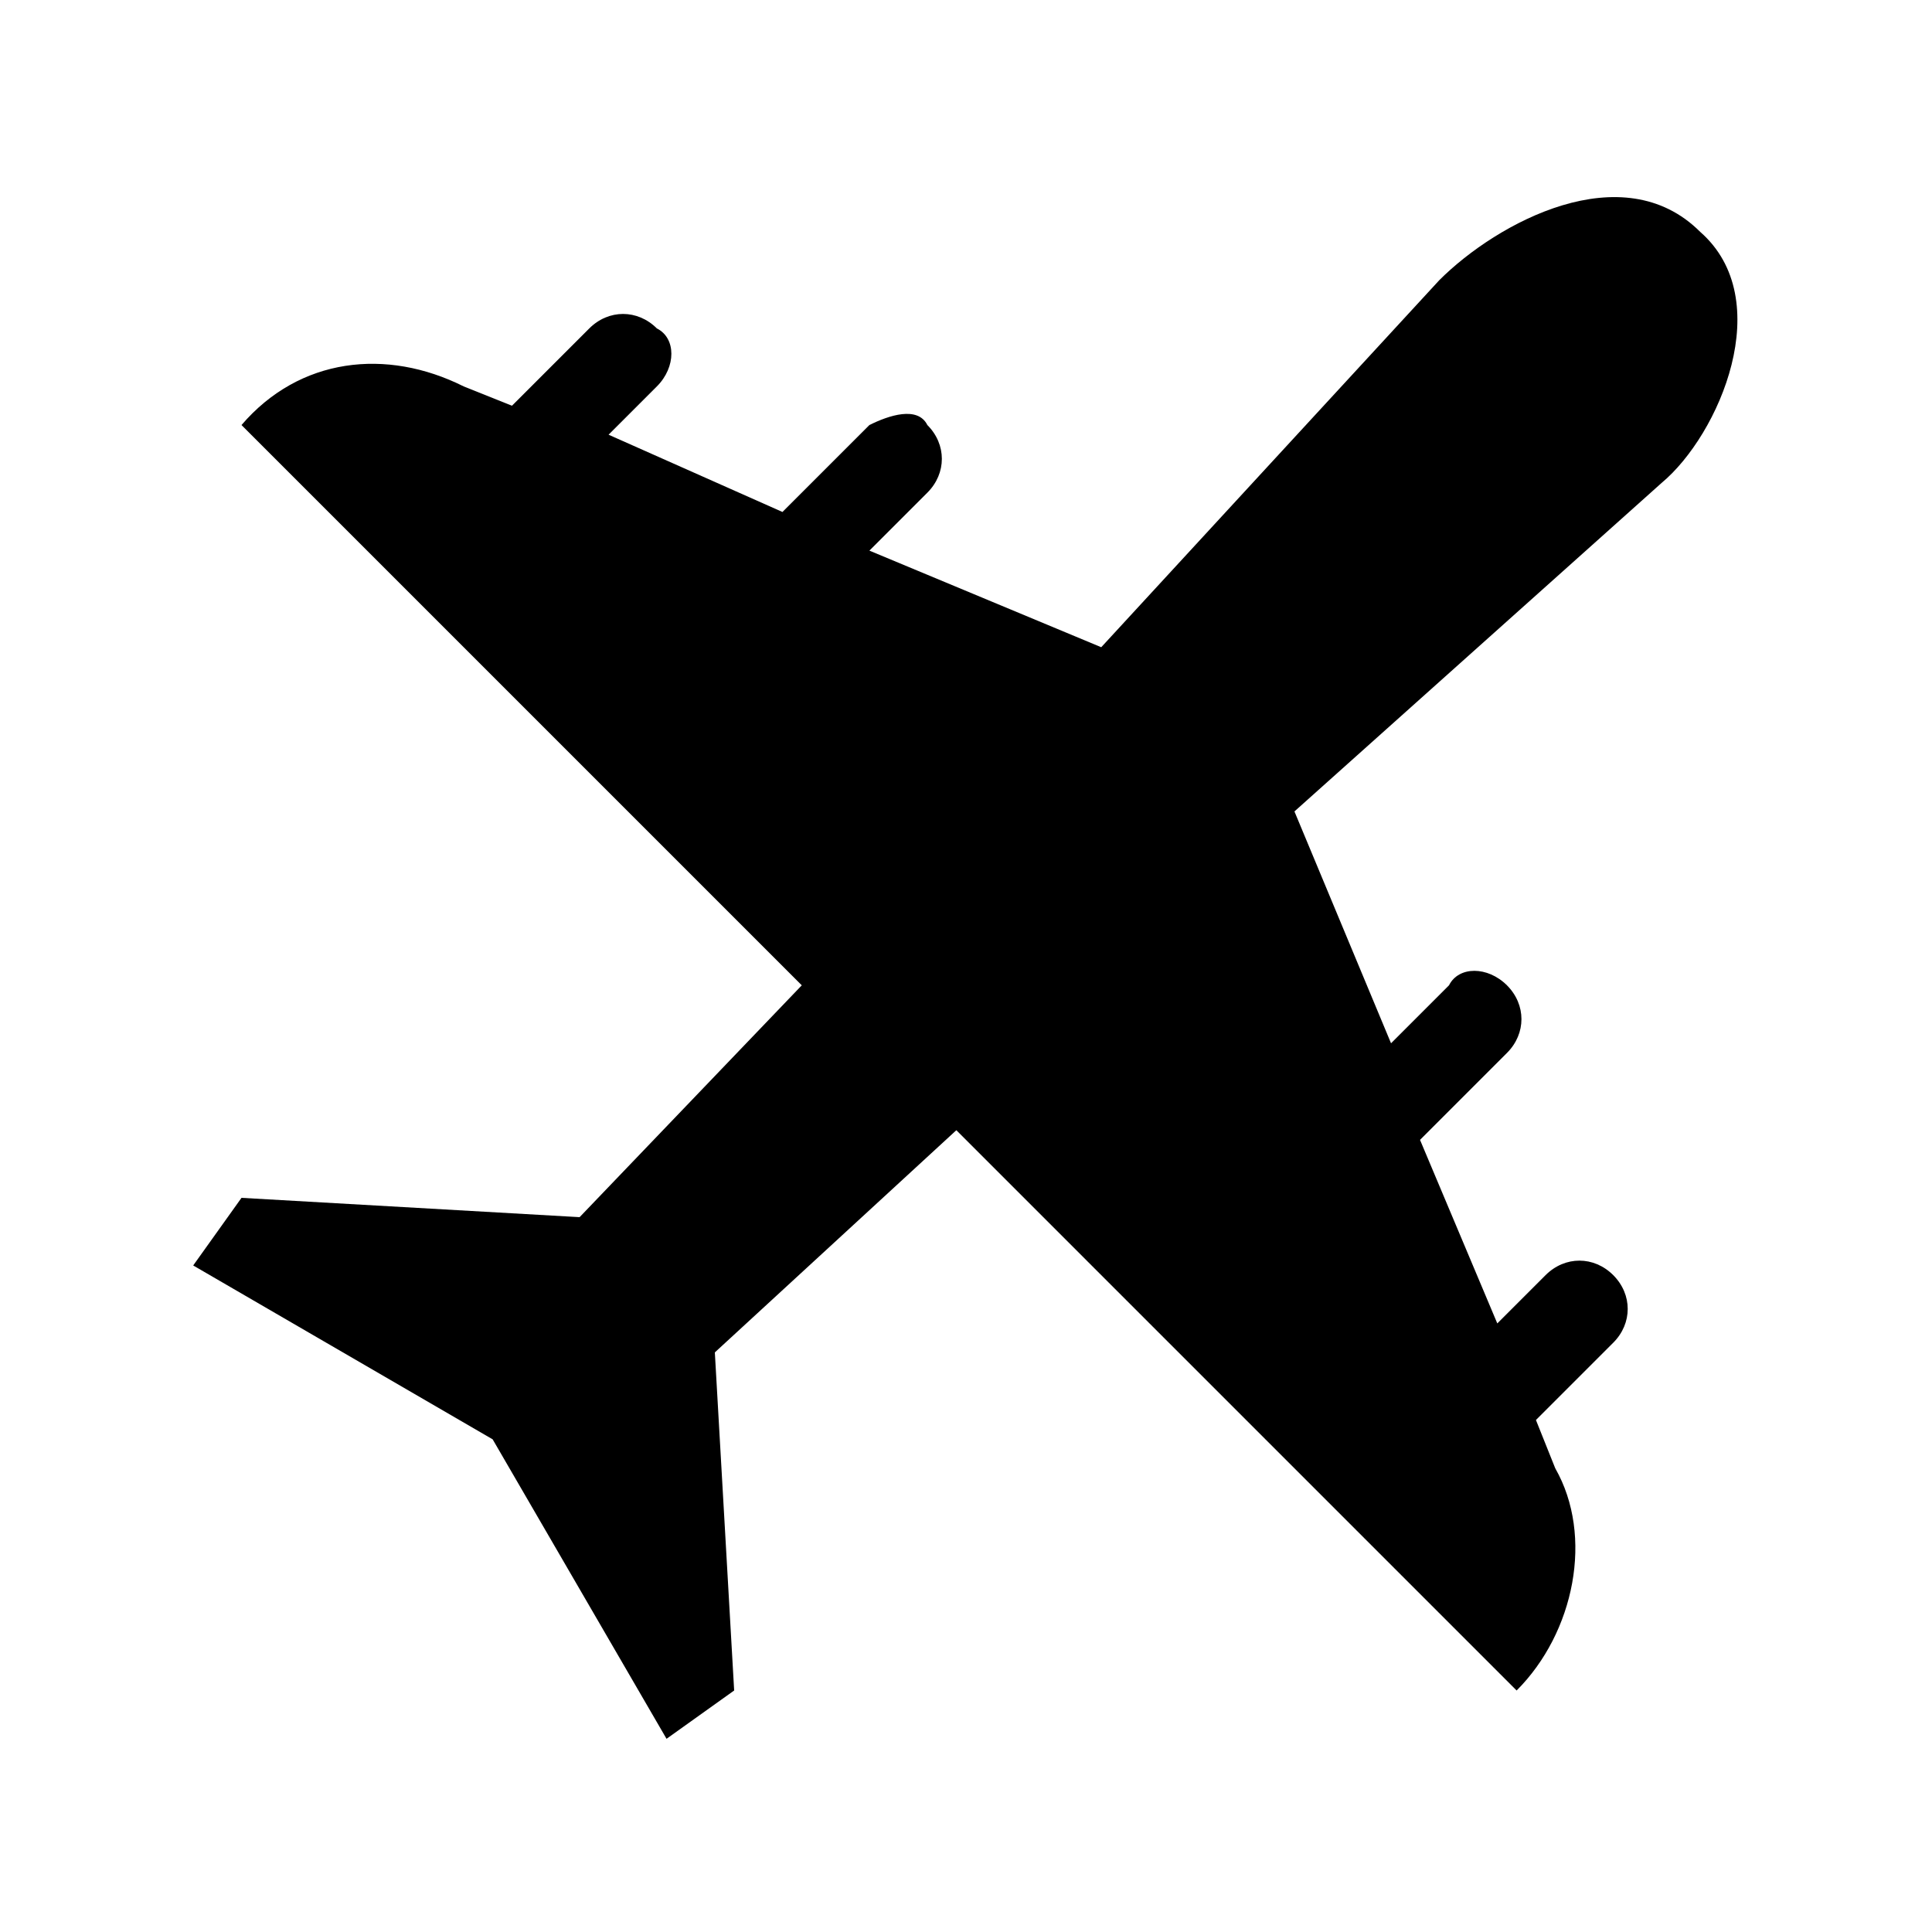 <?xml version="1.0" encoding="utf-8"?><!-- Скачано с сайта svg4.ru / Downloaded from svg4.ru -->
<svg width="800px" height="800px" viewBox="0 0 20 20" xmlns="http://www.w3.org/2000/svg">
<rect x="0" fill="none" width="20" height="20"/>
<g>
<path d="M17.6 2.4c-.8-.8-2.1-.1-2.7.5l-3.5 3.8-2.4-1 .6-.6c.2-.2.2-.5 0-.7-.1-.2-.4-.1-.6 0l-.9.9-1.8-.8.5-.5c.2-.2.2-.5 0-.6-.2-.2-.5-.2-.7 0l-.8.8-.5-.2c-.8-.4-1.7-.3-2.3.4l5.8 5.8L6 12.6l-3.5-.2-.5.7 3.1 1.8L6.9 18l.7-.5-.2-3.5 2.5-2.3 5.8 5.8c.6-.6.8-1.6.4-2.3l-.2-.5.8-.8c.2-.2.2-.5 0-.7-.2-.2-.5-.2-.7 0l-.5.5-.8-1.9.9-.9c.2-.2.2-.5 0-.7-.2-.2-.5-.2-.6 0l-.6.6-1-2.4L17.2 5c.6-.5 1.2-1.9.4-2.6z"/>
</g>
</svg>